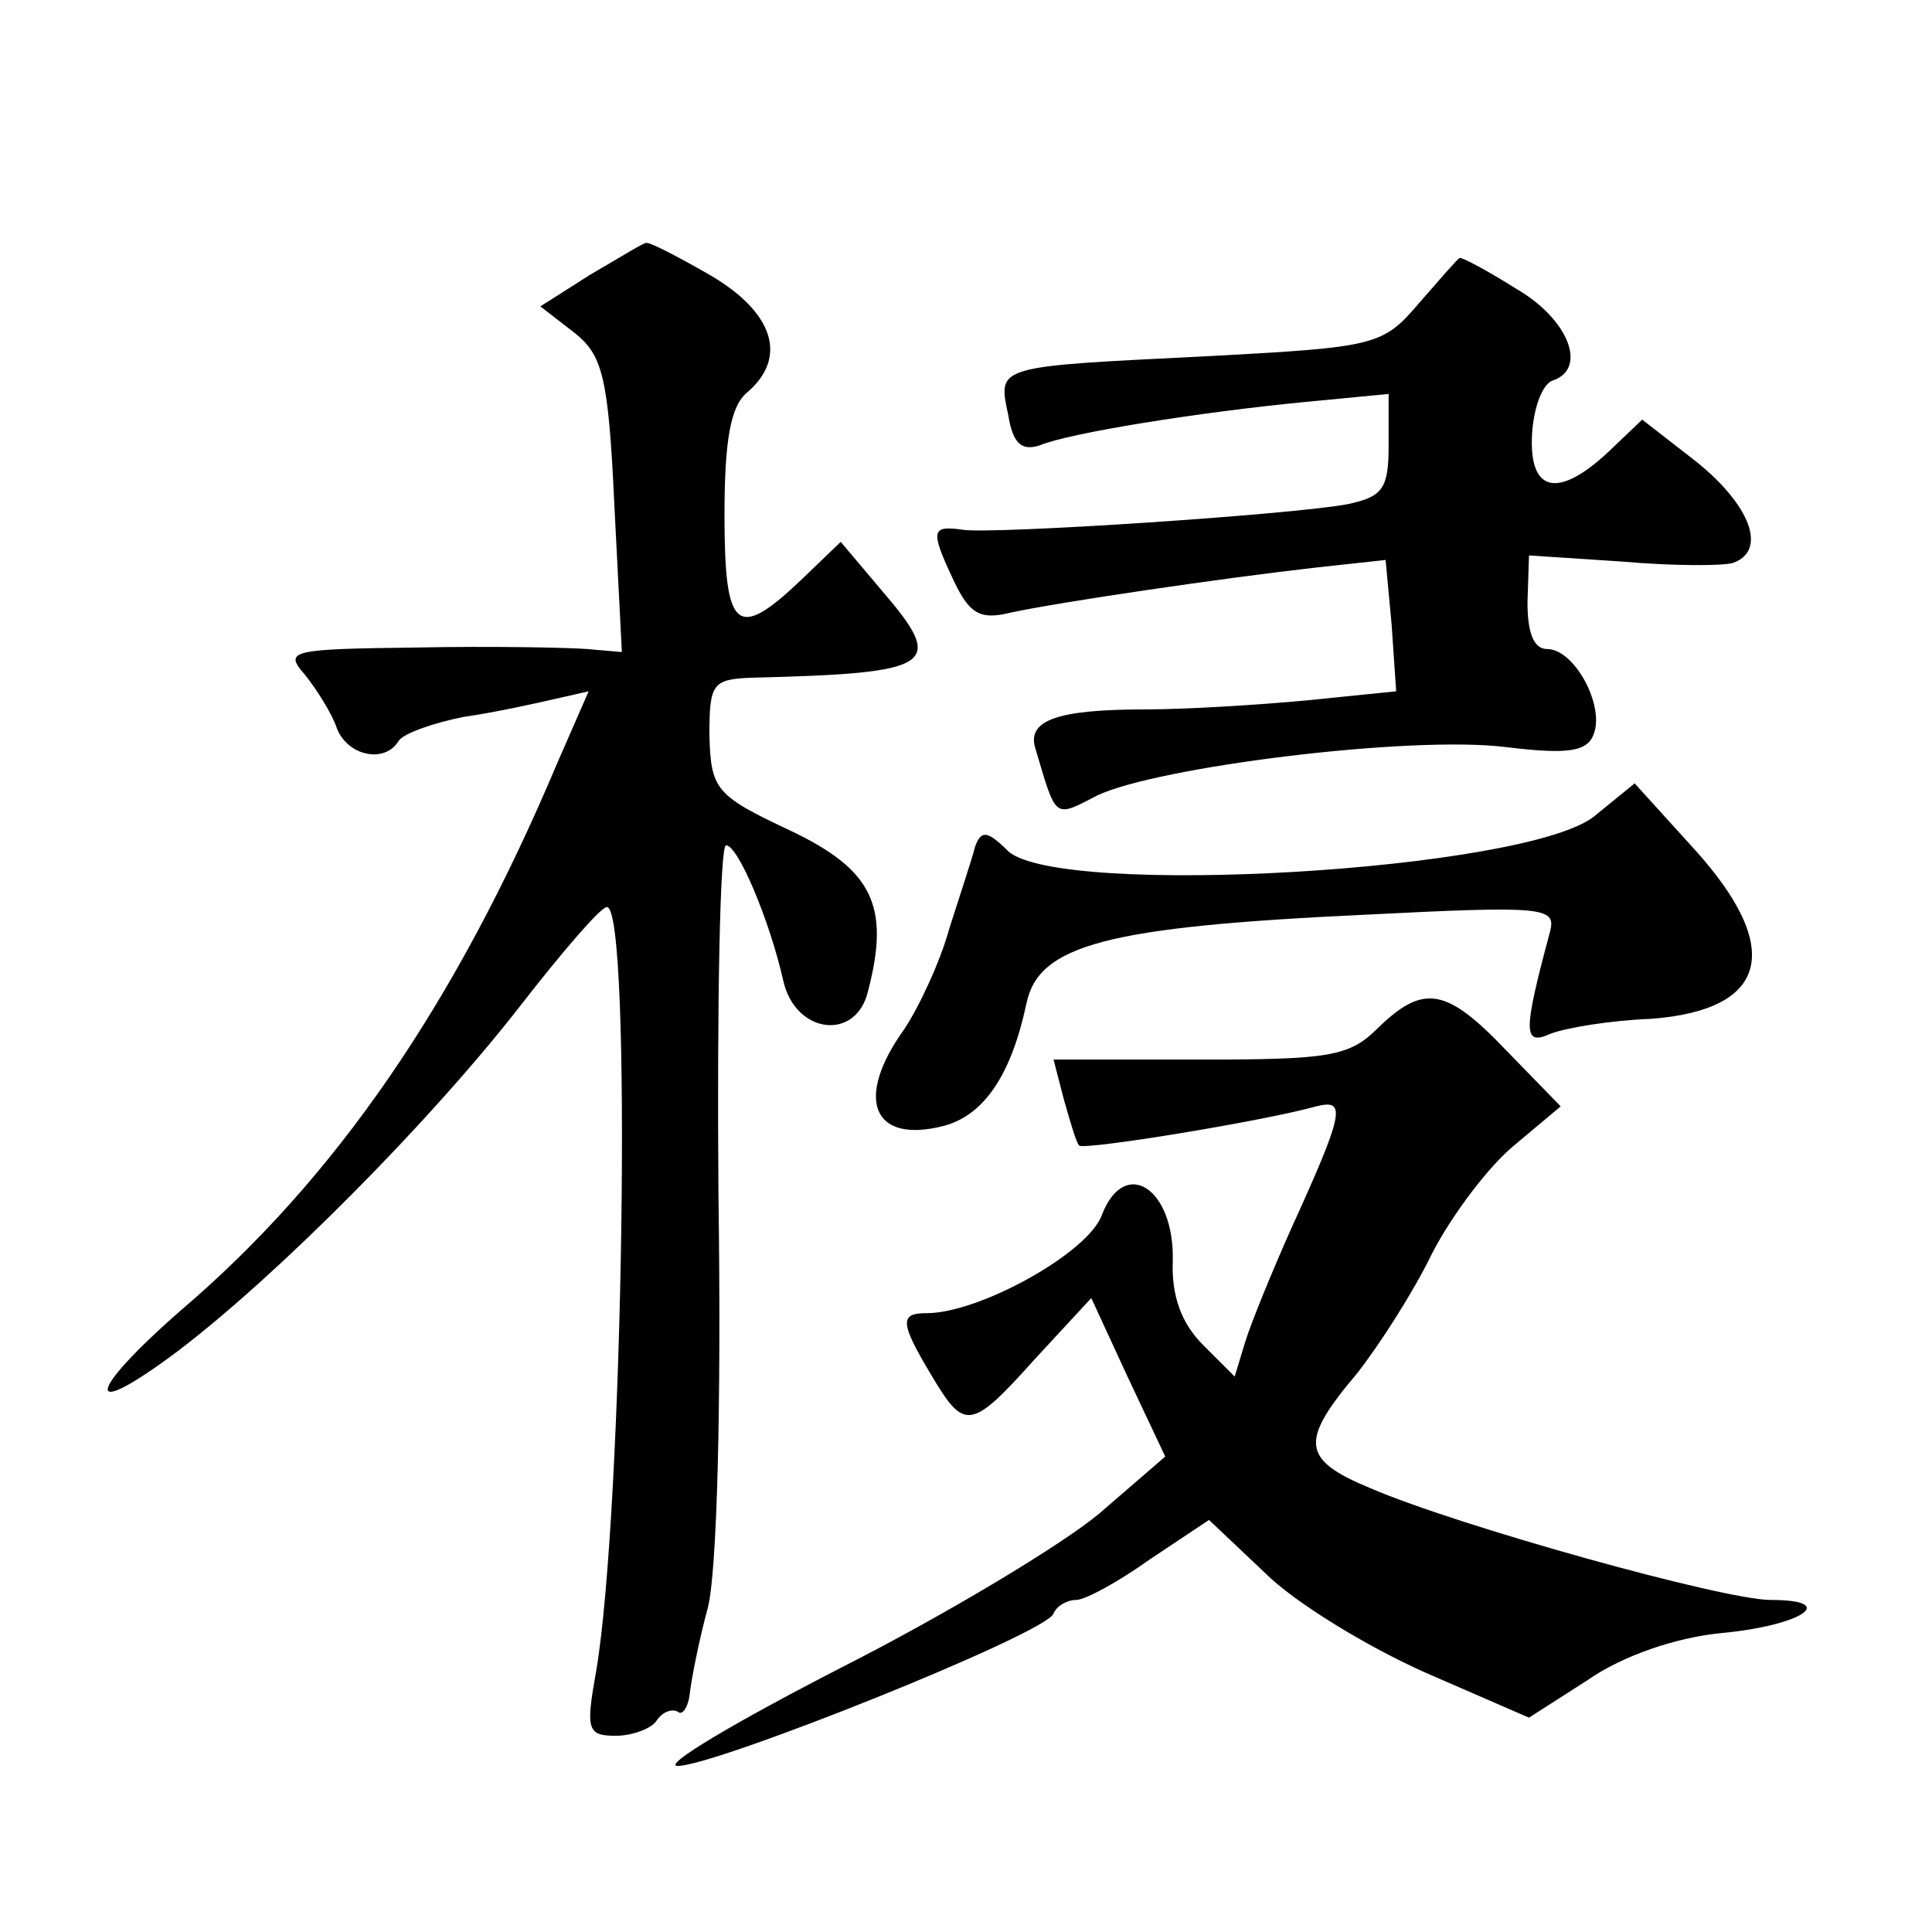<?xml version="1.0" standalone="no"?>
<!DOCTYPE svg PUBLIC "-//W3C//DTD SVG 20010904//EN"
 "http://www.w3.org/TR/2001/REC-SVG-20010904/DTD/svg10.dtd">
<svg version="1.0" xmlns="http://www.w3.org/2000/svg"
 width="128pt" height="128pt" viewBox="0 0 128 128"
 preserveAspectRatio="xMidYMid meet">
<g transform="translate(0,128) scale(0.1,-0.1)"
fill="#0" stroke="none">
<path d="M391 1098 l-33 -21 22 -17 c19 -15 23 -28 27 -114 l5 -98 -23 2 c-13 1
-64 2 -113 1 -84 -1 -88 -2 -74 -18 8 -10 18 -26 21 -35 7 -19 32 -24 41 -9 3 5
23 12 43 16 21 3 48 9 61 12 l22 5 -21 -48 c-67 -159 -147 -275 -249 -362 -63 -55
-66 -75 -2 -27 67 51 168 153 227 229 28 36 53 65 57 65 17 2 11 -400 -7 -506 -7
-39 -6 -43 13 -43 11 0 24 5 27 10 4 6 10 8 14 6 3 -3 7 3 8 12 1 9 6 35 12 57
6 24 9 132 7 273 -1 127 1 232 5 232 8 0 29 -50 38 -90 8 -35 48 -40 56 -7 15 57
3 81 -52 107 -49 23 -52 27 -53 63 0 34 2 37 28 38 122 3 129 8 86 58 l-27 32 -26
-25 c-43 -41 -51 -34 -51 43 0 49 4 72 15 81 27 23 18 53 -25 78 -21 12 -40 22
-42 21 -2 0 -18 -10 -37 -21z M940 1079 c-24 -28 -28 -29 -140 -35 -141 -7 -139
-6 -132 -39 3 -19 9 -24 21 -20 19 8 105 22 179 29 l52 5 0 -34 c0 -29 -4 -34 -27
-39 -37 -7 -234 -20 -255 -17 -21 3 -22 0 -6 -34 10 -21 17 -26 37 -21 32 7 141
23 203 30 l46 5 4 -43 3 -44 -59 -6 c-32 -3 -80 -6 -107 -6 -58 0 -79 -7 -73 -26
14 -47 12 -46 41 -31 40 19 208 40 271 32 41 -5 54 -3 58 9 7 19 -13 56 -31 56
-9 0 -13 11 -13 31 l1 31 61 -4 c34 -3 67 -3 74 -1 23 8 12 38 -24 67 l-36 28 -22
-21 c-34 -32 -53 -27 -51 11 1 18 7 34 14 36 23 8 10 41 -25 61 -19 12 -36 21 -37
20 -1 0 -13 -14 -27 -30z M1056 739 c-46 -36 -353 -54 -388 -23 -14 14 -18 14 -22
3 -2 -8 -10 -32 -17 -54 -6 -22 -20 -52 -30 -67 -33 -46 -21 -76 26 -64 27 7 45
34 55 81 8 39 53 51 225 59 118 6 126 5 122 -11 -18 -67 -18 -76 0 -68 10 4 40
9 67 10 78 6 88 47 28 113 l-39 43 -27 -22z M913 599 c-19 -19 -32 -21 -118 -21
l-97 0 7 -27 c4 -14 8 -28 10 -30 4 -3 121 16 157 26 20 5 19 -3 -17 -82 -12 -27
-26 -61 -30 -74 l-7 -23 -21 21 c-14 14 -21 32 -20 56 1 48 -32 69 -47 30 -9 -25
-81 -65 -116 -65 -18 0 -18 -6 3 -41 22 -37 26 -37 69 11 l37 40 24 -52 25 -53
-44 -38 c-24 -20 -100 -66 -171 -102 -70 -36 -119 -65 -108 -65 25 0 245 88 249
101 2 5 9 9 15 9 6 0 28 12 49 27 l39 26 37 -35 c20 -20 68 -49 106 -66 l69 -30
39 25 c23 16 58 28 88 31 54 5 79 22 33 22 -31 0 -207 49 -265 74 -46 19 -47 31
-9 76 15 19 38 55 50 80 13 25 37 57 54 71 l31 26 -36 37 c-40 42 -55 44 -85 15z"/>
</g>
</svg>
